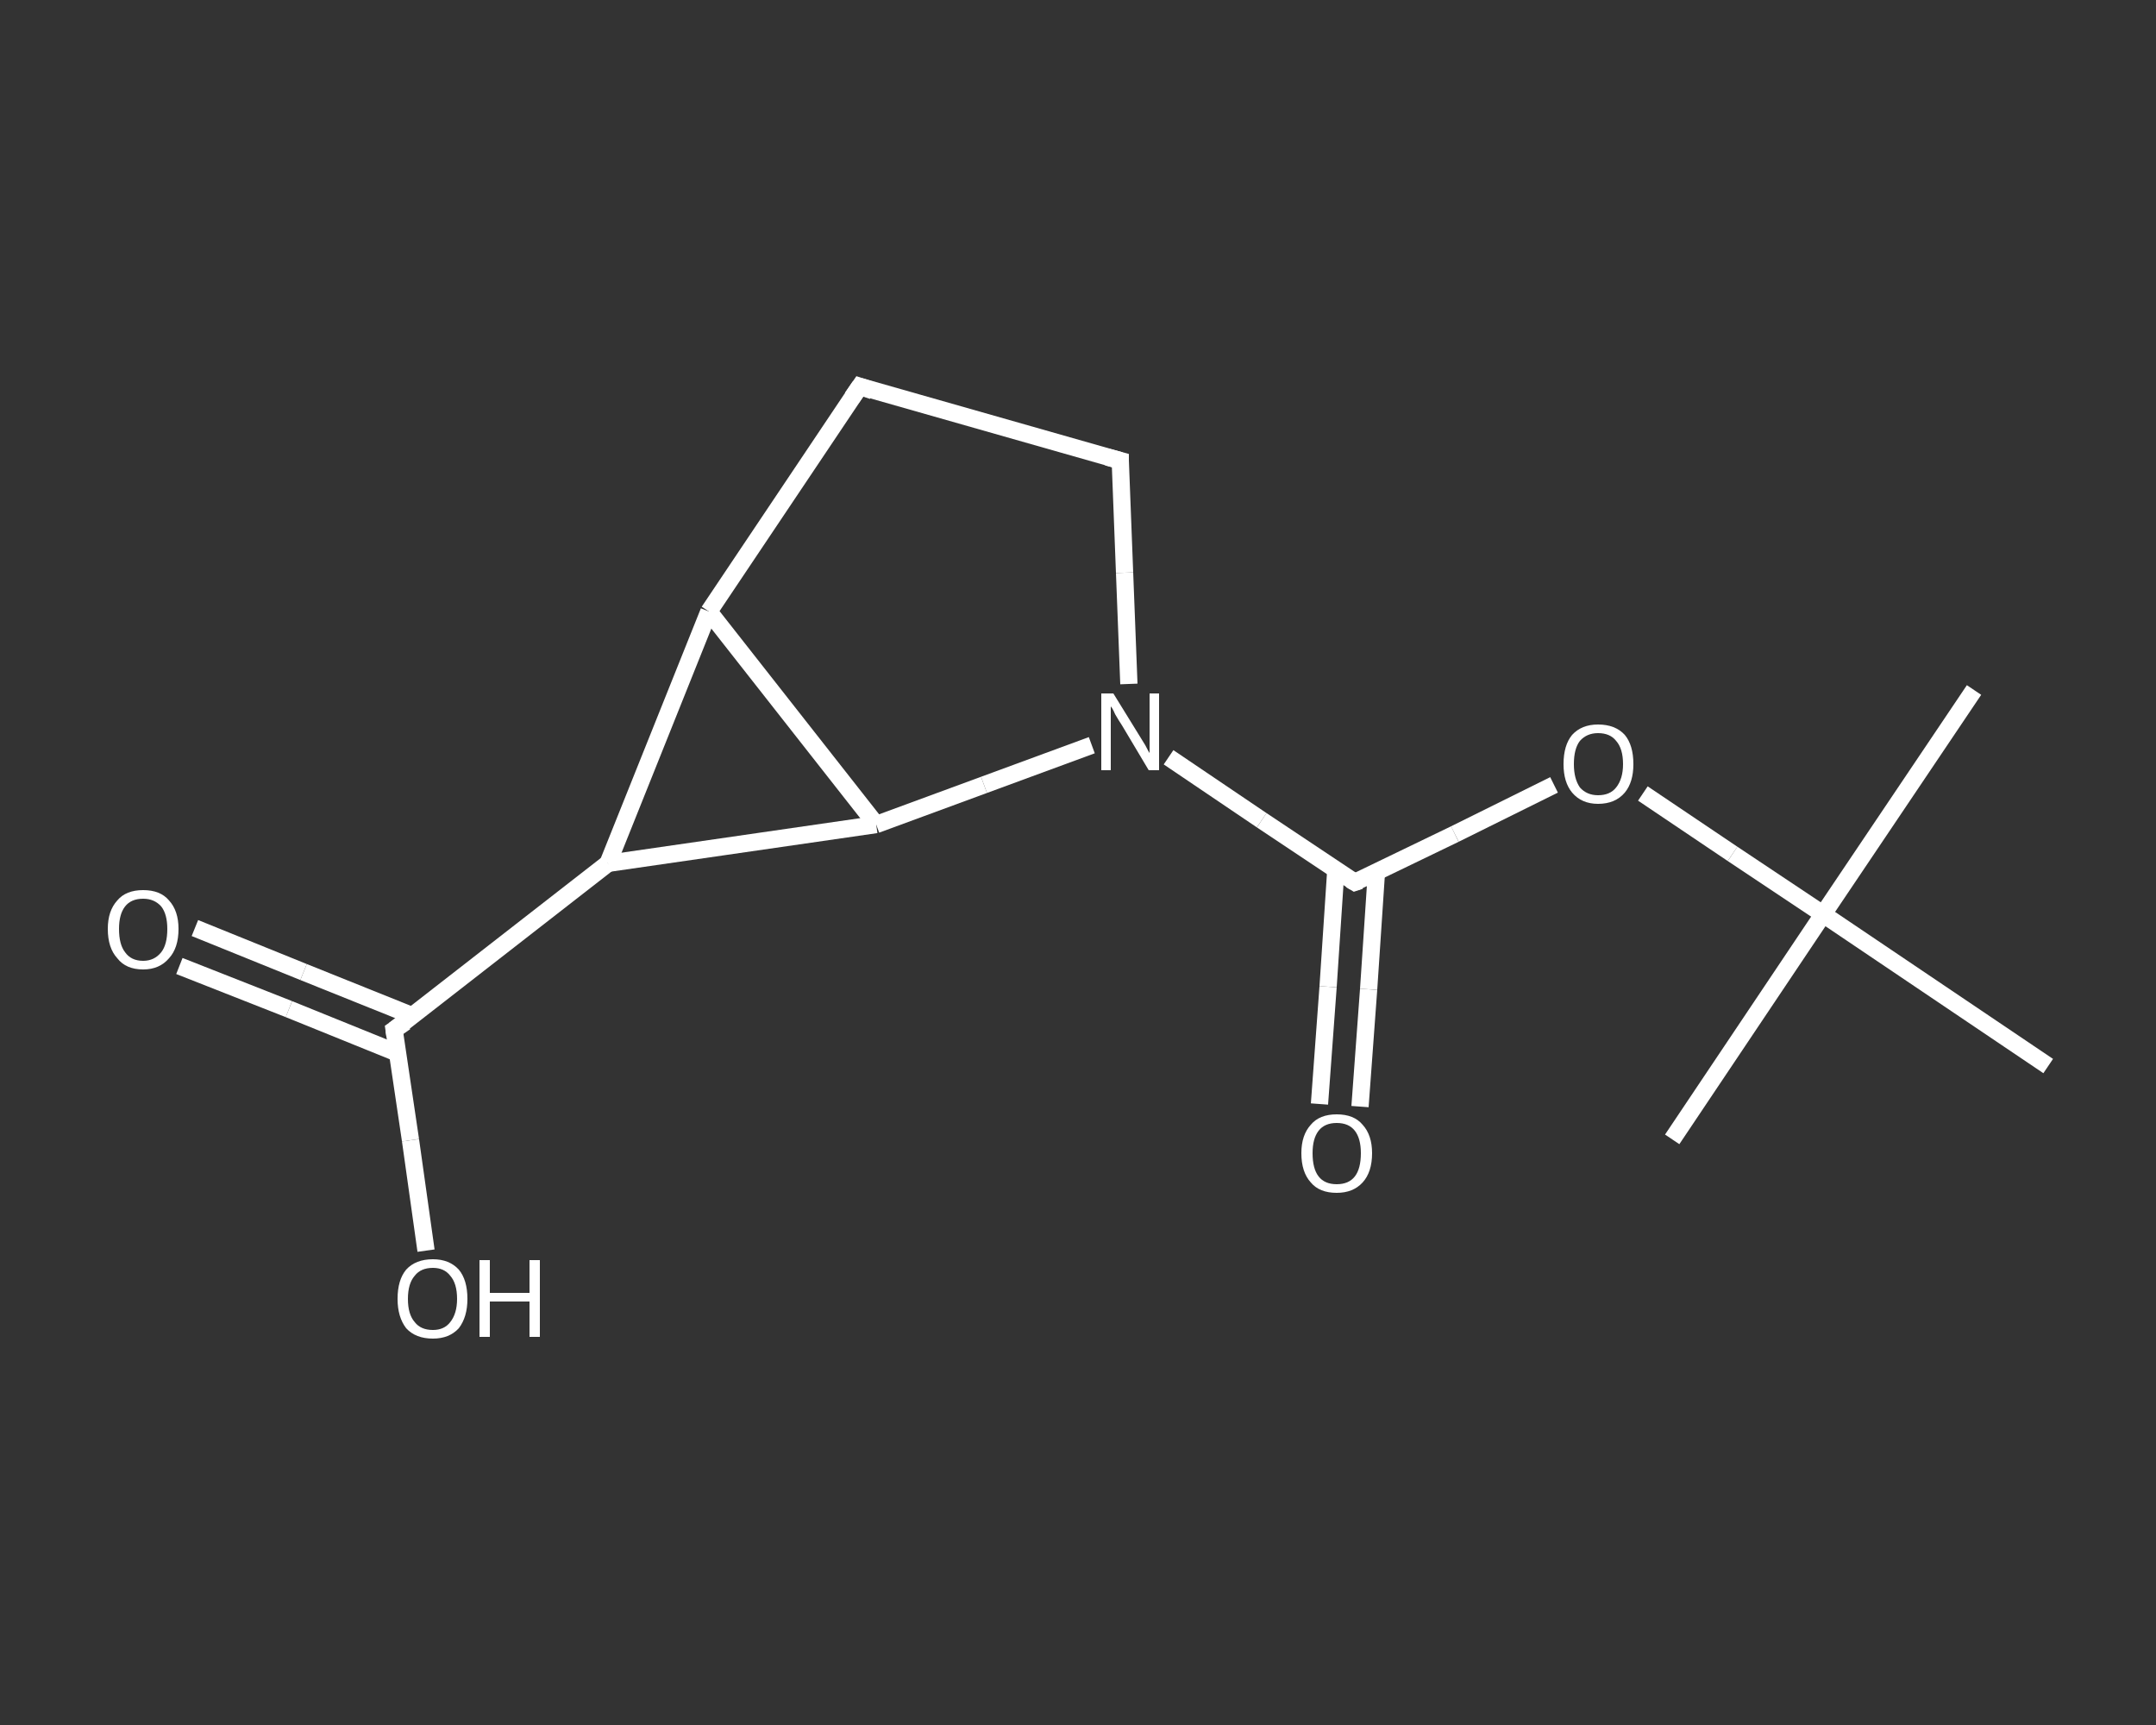 <?xml version='1.0' encoding='iso-8859-1'?>
<svg version='1.1' baseProfile='full'
              xmlns='http://www.w3.org/2000/svg'
                      xmlns:rdkit='http://www.rdkit.org/xml'
                      xmlns:xlink='http://www.w3.org/1999/xlink'
                  xml:space='preserve'
width='250px' height='200px' viewBox='0 0 250 200'>
<rect x="0" y="0" width="250" height="200" fill="#333333" stroke="none"/>
<!-- END OF HEADER -->
<rect style='opacity:1.0;fill:transparent;stroke:none' width='250.0' height='200.0' x='0.0' y='0.0'> </rect>
<path class='bond-0 atom-0 atom-1' d='M 228.9,80.0 L 211.4,106.0' style='fill:none;fill-rule:evenodd;stroke:#FFFFFF;stroke-width:2.0px;stroke-linecap:butt;stroke-linejoin:miter;stroke-opacity:1' />
<path class='bond-1 atom-1 atom-2' d='M 211.4,106.0 L 193.9,132.1' style='fill:none;fill-rule:evenodd;stroke:#FFFFFF;stroke-width:2.0px;stroke-linecap:butt;stroke-linejoin:miter;stroke-opacity:1' />
<path class='bond-2 atom-1 atom-3' d='M 211.4,106.0 L 237.5,123.6' style='fill:none;fill-rule:evenodd;stroke:#FFFFFF;stroke-width:2.0px;stroke-linecap:butt;stroke-linejoin:miter;stroke-opacity:1' />
<path class='bond-3 atom-1 atom-4' d='M 211.4,106.0 L 200.9,99.0' style='fill:none;fill-rule:evenodd;stroke:#FFFFFF;stroke-width:2.0px;stroke-linecap:butt;stroke-linejoin:miter;stroke-opacity:1' />
<path class='bond-3 atom-1 atom-4' d='M 200.9,99.0 L 190.5,92.0' style='fill:none;fill-rule:evenodd;stroke:#FFFFFF;stroke-width:2.0px;stroke-linecap:butt;stroke-linejoin:miter;stroke-opacity:1' />
<path class='bond-4 atom-4 atom-5' d='M 180.2,91.0 L 168.7,96.7' style='fill:none;fill-rule:evenodd;stroke:#FFFFFF;stroke-width:2.0px;stroke-linecap:butt;stroke-linejoin:miter;stroke-opacity:1' />
<path class='bond-4 atom-4 atom-5' d='M 168.7,96.7 L 157.1,102.3' style='fill:none;fill-rule:evenodd;stroke:#FFFFFF;stroke-width:2.0px;stroke-linecap:butt;stroke-linejoin:miter;stroke-opacity:1' />
<path class='bond-5 atom-5 atom-6' d='M 154.9,100.8 L 154.0,114.4' style='fill:none;fill-rule:evenodd;stroke:#FFFFFF;stroke-width:2.0px;stroke-linecap:butt;stroke-linejoin:miter;stroke-opacity:1' />
<path class='bond-5 atom-5 atom-6' d='M 154.0,114.4 L 153.0,128.0' style='fill:none;fill-rule:evenodd;stroke:#FFFFFF;stroke-width:2.0px;stroke-linecap:butt;stroke-linejoin:miter;stroke-opacity:1' />
<path class='bond-5 atom-5 atom-6' d='M 159.6,101.2 L 158.7,114.7' style='fill:none;fill-rule:evenodd;stroke:#FFFFFF;stroke-width:2.0px;stroke-linecap:butt;stroke-linejoin:miter;stroke-opacity:1' />
<path class='bond-5 atom-5 atom-6' d='M 158.7,114.7 L 157.7,128.3' style='fill:none;fill-rule:evenodd;stroke:#FFFFFF;stroke-width:2.0px;stroke-linecap:butt;stroke-linejoin:miter;stroke-opacity:1' />
<path class='bond-6 atom-5 atom-7' d='M 157.1,102.3 L 146.3,95.1' style='fill:none;fill-rule:evenodd;stroke:#FFFFFF;stroke-width:2.0px;stroke-linecap:butt;stroke-linejoin:miter;stroke-opacity:1' />
<path class='bond-6 atom-5 atom-7' d='M 146.3,95.1 L 135.5,87.8' style='fill:none;fill-rule:evenodd;stroke:#FFFFFF;stroke-width:2.0px;stroke-linecap:butt;stroke-linejoin:miter;stroke-opacity:1' />
<path class='bond-7 atom-7 atom-8' d='M 130.9,79.3 L 130.4,66.4' style='fill:none;fill-rule:evenodd;stroke:#FFFFFF;stroke-width:2.0px;stroke-linecap:butt;stroke-linejoin:miter;stroke-opacity:1' />
<path class='bond-7 atom-7 atom-8' d='M 130.4,66.4 L 129.9,53.4' style='fill:none;fill-rule:evenodd;stroke:#FFFFFF;stroke-width:2.0px;stroke-linecap:butt;stroke-linejoin:miter;stroke-opacity:1' />
<path class='bond-8 atom-8 atom-9' d='M 129.9,53.4 L 99.7,44.8' style='fill:none;fill-rule:evenodd;stroke:#FFFFFF;stroke-width:2.0px;stroke-linecap:butt;stroke-linejoin:miter;stroke-opacity:1' />
<path class='bond-9 atom-9 atom-10' d='M 99.7,44.8 L 82.2,70.9' style='fill:none;fill-rule:evenodd;stroke:#FFFFFF;stroke-width:2.0px;stroke-linecap:butt;stroke-linejoin:miter;stroke-opacity:1' />
<path class='bond-10 atom-10 atom-11' d='M 82.2,70.9 L 70.5,100.1' style='fill:none;fill-rule:evenodd;stroke:#FFFFFF;stroke-width:2.0px;stroke-linecap:butt;stroke-linejoin:miter;stroke-opacity:1' />
<path class='bond-11 atom-11 atom-12' d='M 70.5,100.1 L 45.7,119.4' style='fill:none;fill-rule:evenodd;stroke:#FFFFFF;stroke-width:2.0px;stroke-linecap:butt;stroke-linejoin:miter;stroke-opacity:1' />
<path class='bond-12 atom-12 atom-13' d='M 47.9,117.8 L 35.2,112.7' style='fill:none;fill-rule:evenodd;stroke:#FFFFFF;stroke-width:2.0px;stroke-linecap:butt;stroke-linejoin:miter;stroke-opacity:1' />
<path class='bond-12 atom-12 atom-13' d='M 35.2,112.7 L 22.6,107.6' style='fill:none;fill-rule:evenodd;stroke:#FFFFFF;stroke-width:2.0px;stroke-linecap:butt;stroke-linejoin:miter;stroke-opacity:1' />
<path class='bond-12 atom-12 atom-13' d='M 46.1,122.1 L 33.5,117.0' style='fill:none;fill-rule:evenodd;stroke:#FFFFFF;stroke-width:2.0px;stroke-linecap:butt;stroke-linejoin:miter;stroke-opacity:1' />
<path class='bond-12 atom-12 atom-13' d='M 33.5,117.0 L 20.8,112.0' style='fill:none;fill-rule:evenodd;stroke:#FFFFFF;stroke-width:2.0px;stroke-linecap:butt;stroke-linejoin:miter;stroke-opacity:1' />
<path class='bond-13 atom-12 atom-14' d='M 45.7,119.4 L 47.6,132.2' style='fill:none;fill-rule:evenodd;stroke:#FFFFFF;stroke-width:2.0px;stroke-linecap:butt;stroke-linejoin:miter;stroke-opacity:1' />
<path class='bond-13 atom-12 atom-14' d='M 47.6,132.2 L 49.4,145.0' style='fill:none;fill-rule:evenodd;stroke:#FFFFFF;stroke-width:2.0px;stroke-linecap:butt;stroke-linejoin:miter;stroke-opacity:1' />
<path class='bond-14 atom-11 atom-15' d='M 70.5,100.1 L 101.6,95.6' style='fill:none;fill-rule:evenodd;stroke:#FFFFFF;stroke-width:2.0px;stroke-linecap:butt;stroke-linejoin:miter;stroke-opacity:1' />
<path class='bond-15 atom-15 atom-7' d='M 101.6,95.6 L 114.1,91.0' style='fill:none;fill-rule:evenodd;stroke:#FFFFFF;stroke-width:2.0px;stroke-linecap:butt;stroke-linejoin:miter;stroke-opacity:1' />
<path class='bond-15 atom-15 atom-7' d='M 114.1,91.0 L 126.6,86.4' style='fill:none;fill-rule:evenodd;stroke:#FFFFFF;stroke-width:2.0px;stroke-linecap:butt;stroke-linejoin:miter;stroke-opacity:1' />
<path class='bond-16 atom-15 atom-10' d='M 101.6,95.6 L 82.2,70.9' style='fill:none;fill-rule:evenodd;stroke:#FFFFFF;stroke-width:2.0px;stroke-linecap:butt;stroke-linejoin:miter;stroke-opacity:1' />
<path d='M 157.7,102.1 L 157.1,102.3 L 156.6,102.0' style='fill:none;stroke:#FFFFFF;stroke-width:2.0px;stroke-linecap:butt;stroke-linejoin:miter;stroke-opacity:1;' />
<path d='M 129.9,54.1 L 129.9,53.4 L 128.4,53.0' style='fill:none;stroke:#FFFFFF;stroke-width:2.0px;stroke-linecap:butt;stroke-linejoin:miter;stroke-opacity:1;' />
<path d='M 101.2,45.3 L 99.7,44.8 L 98.8,46.1' style='fill:none;stroke:#FFFFFF;stroke-width:2.0px;stroke-linecap:butt;stroke-linejoin:miter;stroke-opacity:1;' />
<path d='M 47.0,118.5 L 45.7,119.4 L 45.8,120.1' style='fill:none;stroke:#FFFFFF;stroke-width:2.0px;stroke-linecap:butt;stroke-linejoin:miter;stroke-opacity:1;' />
<path class='atom-4' d='M 181.3 88.6
Q 181.3 86.4, 182.3 85.2
Q 183.4 84.0, 185.3 84.0
Q 187.3 84.0, 188.4 85.2
Q 189.4 86.4, 189.4 88.6
Q 189.4 90.7, 188.4 91.9
Q 187.3 93.2, 185.3 93.2
Q 183.4 93.2, 182.3 91.9
Q 181.3 90.7, 181.3 88.6
M 185.3 92.2
Q 186.7 92.2, 187.4 91.3
Q 188.2 90.3, 188.2 88.6
Q 188.2 86.8, 187.4 85.9
Q 186.7 85.0, 185.3 85.0
Q 184.0 85.0, 183.2 85.9
Q 182.5 86.8, 182.5 88.6
Q 182.5 90.3, 183.2 91.3
Q 184.0 92.2, 185.3 92.2
' fill='#FFFFFF'/>
<path class='atom-6' d='M 150.9 133.7
Q 150.9 131.6, 152.0 130.4
Q 153.0 129.2, 155.0 129.2
Q 157.0 129.2, 158.0 130.4
Q 159.1 131.6, 159.1 133.7
Q 159.1 135.9, 158.0 137.1
Q 156.9 138.3, 155.0 138.3
Q 153.0 138.3, 152.0 137.1
Q 150.9 135.9, 150.9 133.7
M 155.0 137.3
Q 156.4 137.3, 157.1 136.4
Q 157.8 135.5, 157.8 133.7
Q 157.8 132.0, 157.1 131.1
Q 156.4 130.2, 155.0 130.2
Q 153.6 130.2, 152.9 131.1
Q 152.2 132.0, 152.2 133.7
Q 152.2 135.5, 152.9 136.4
Q 153.6 137.3, 155.0 137.3
' fill='#FFFFFF'/>
<path class='atom-7' d='M 129.1 80.4
L 132.0 85.1
Q 132.3 85.6, 132.8 86.4
Q 133.2 87.2, 133.3 87.3
L 133.3 80.4
L 134.4 80.4
L 134.4 89.3
L 133.2 89.3
L 130.1 84.1
Q 129.7 83.5, 129.3 82.8
Q 129.0 82.1, 128.8 81.9
L 128.8 89.3
L 127.7 89.3
L 127.7 80.4
L 129.1 80.4
' fill='#FFFFFF'/>
<path class='atom-13' d='M 12.5 107.7
Q 12.5 105.6, 13.6 104.4
Q 14.6 103.2, 16.6 103.2
Q 18.6 103.2, 19.6 104.4
Q 20.7 105.6, 20.7 107.7
Q 20.7 109.9, 19.6 111.1
Q 18.5 112.4, 16.6 112.4
Q 14.6 112.4, 13.6 111.1
Q 12.5 109.9, 12.5 107.7
M 16.6 111.4
Q 17.9 111.4, 18.7 110.4
Q 19.4 109.5, 19.4 107.7
Q 19.4 106.0, 18.7 105.1
Q 17.9 104.2, 16.6 104.2
Q 15.2 104.2, 14.5 105.1
Q 13.8 106.0, 13.8 107.7
Q 13.8 109.5, 14.5 110.4
Q 15.2 111.4, 16.6 111.4
' fill='#FFFFFF'/>
<path class='atom-14' d='M 46.1 150.6
Q 46.1 148.4, 47.1 147.2
Q 48.2 146.0, 50.2 146.0
Q 52.1 146.0, 53.2 147.2
Q 54.2 148.4, 54.2 150.6
Q 54.2 152.7, 53.2 154.0
Q 52.1 155.2, 50.2 155.2
Q 48.2 155.2, 47.1 154.0
Q 46.1 152.7, 46.1 150.6
M 50.2 154.2
Q 51.5 154.2, 52.2 153.3
Q 53.0 152.3, 53.0 150.6
Q 53.0 148.8, 52.2 147.9
Q 51.5 147.0, 50.2 147.0
Q 48.8 147.0, 48.1 147.9
Q 47.3 148.8, 47.3 150.6
Q 47.3 152.4, 48.1 153.3
Q 48.8 154.2, 50.2 154.2
' fill='#FFFFFF'/>
<path class='atom-14' d='M 55.6 146.1
L 56.8 146.1
L 56.8 149.9
L 61.4 149.9
L 61.4 146.1
L 62.6 146.1
L 62.6 155.0
L 61.4 155.0
L 61.4 150.9
L 56.8 150.9
L 56.8 155.0
L 55.6 155.0
L 55.6 146.1
' fill='#FFFFFF'/>
</svg>
